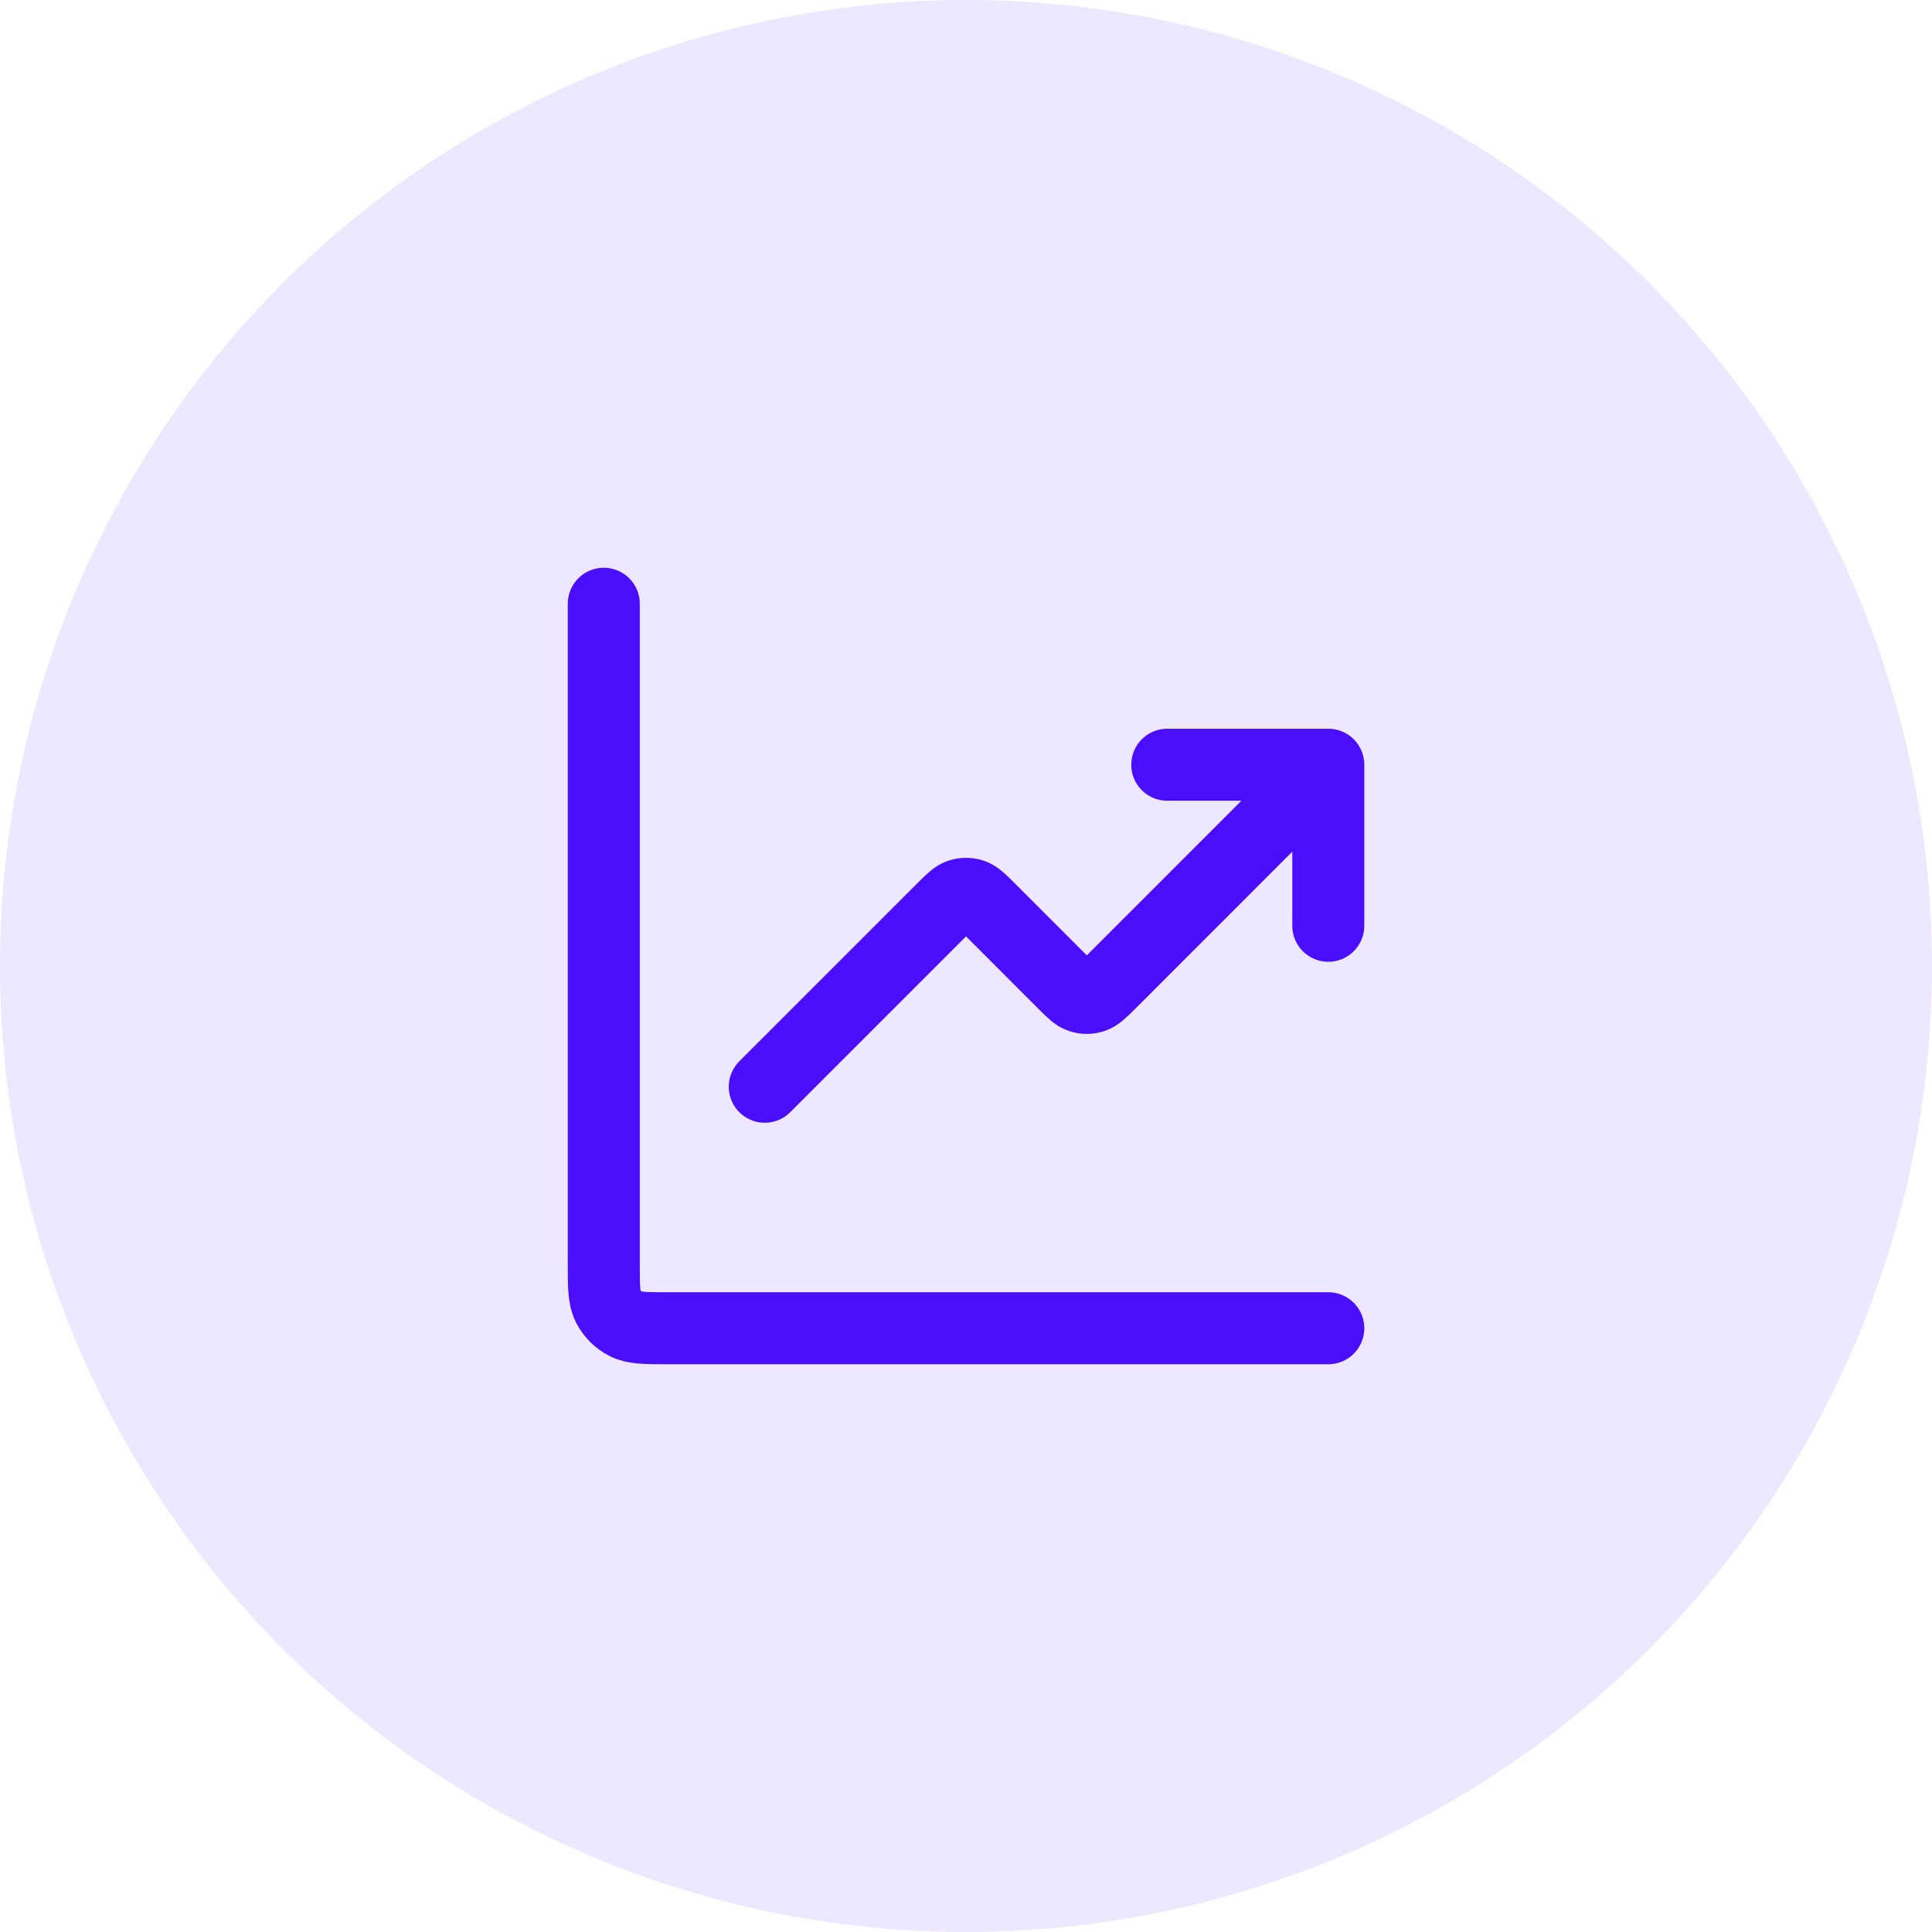 <svg width="52" height="52" viewBox="0 0 52 52" fill="none" xmlns="http://www.w3.org/2000/svg">
<circle cx="26" cy="26" r="26" fill="#EDE7FF"></circle>
<path d="M35.751 35.75H17.984C17.377 35.75 17.074 35.75 16.842 35.632C16.638 35.528 16.473 35.362 16.369 35.158C16.251 34.927 16.251 34.623 16.251 34.017V16.25M35.751 20.583L29.864 26.471C29.649 26.685 29.542 26.792 29.418 26.832C29.309 26.868 29.192 26.868 29.083 26.832C28.96 26.792 28.852 26.685 28.638 26.471L26.614 24.446C26.399 24.232 26.292 24.124 26.168 24.084C26.059 24.049 25.942 24.049 25.833 24.084C25.71 24.124 25.602 24.232 25.388 24.446L20.584 29.25M35.751 20.583H31.417M35.751 20.583V24.917" stroke="#4A0EFB" stroke-width="1.938" stroke-linecap="round" stroke-linejoin="round"></path>
</svg>